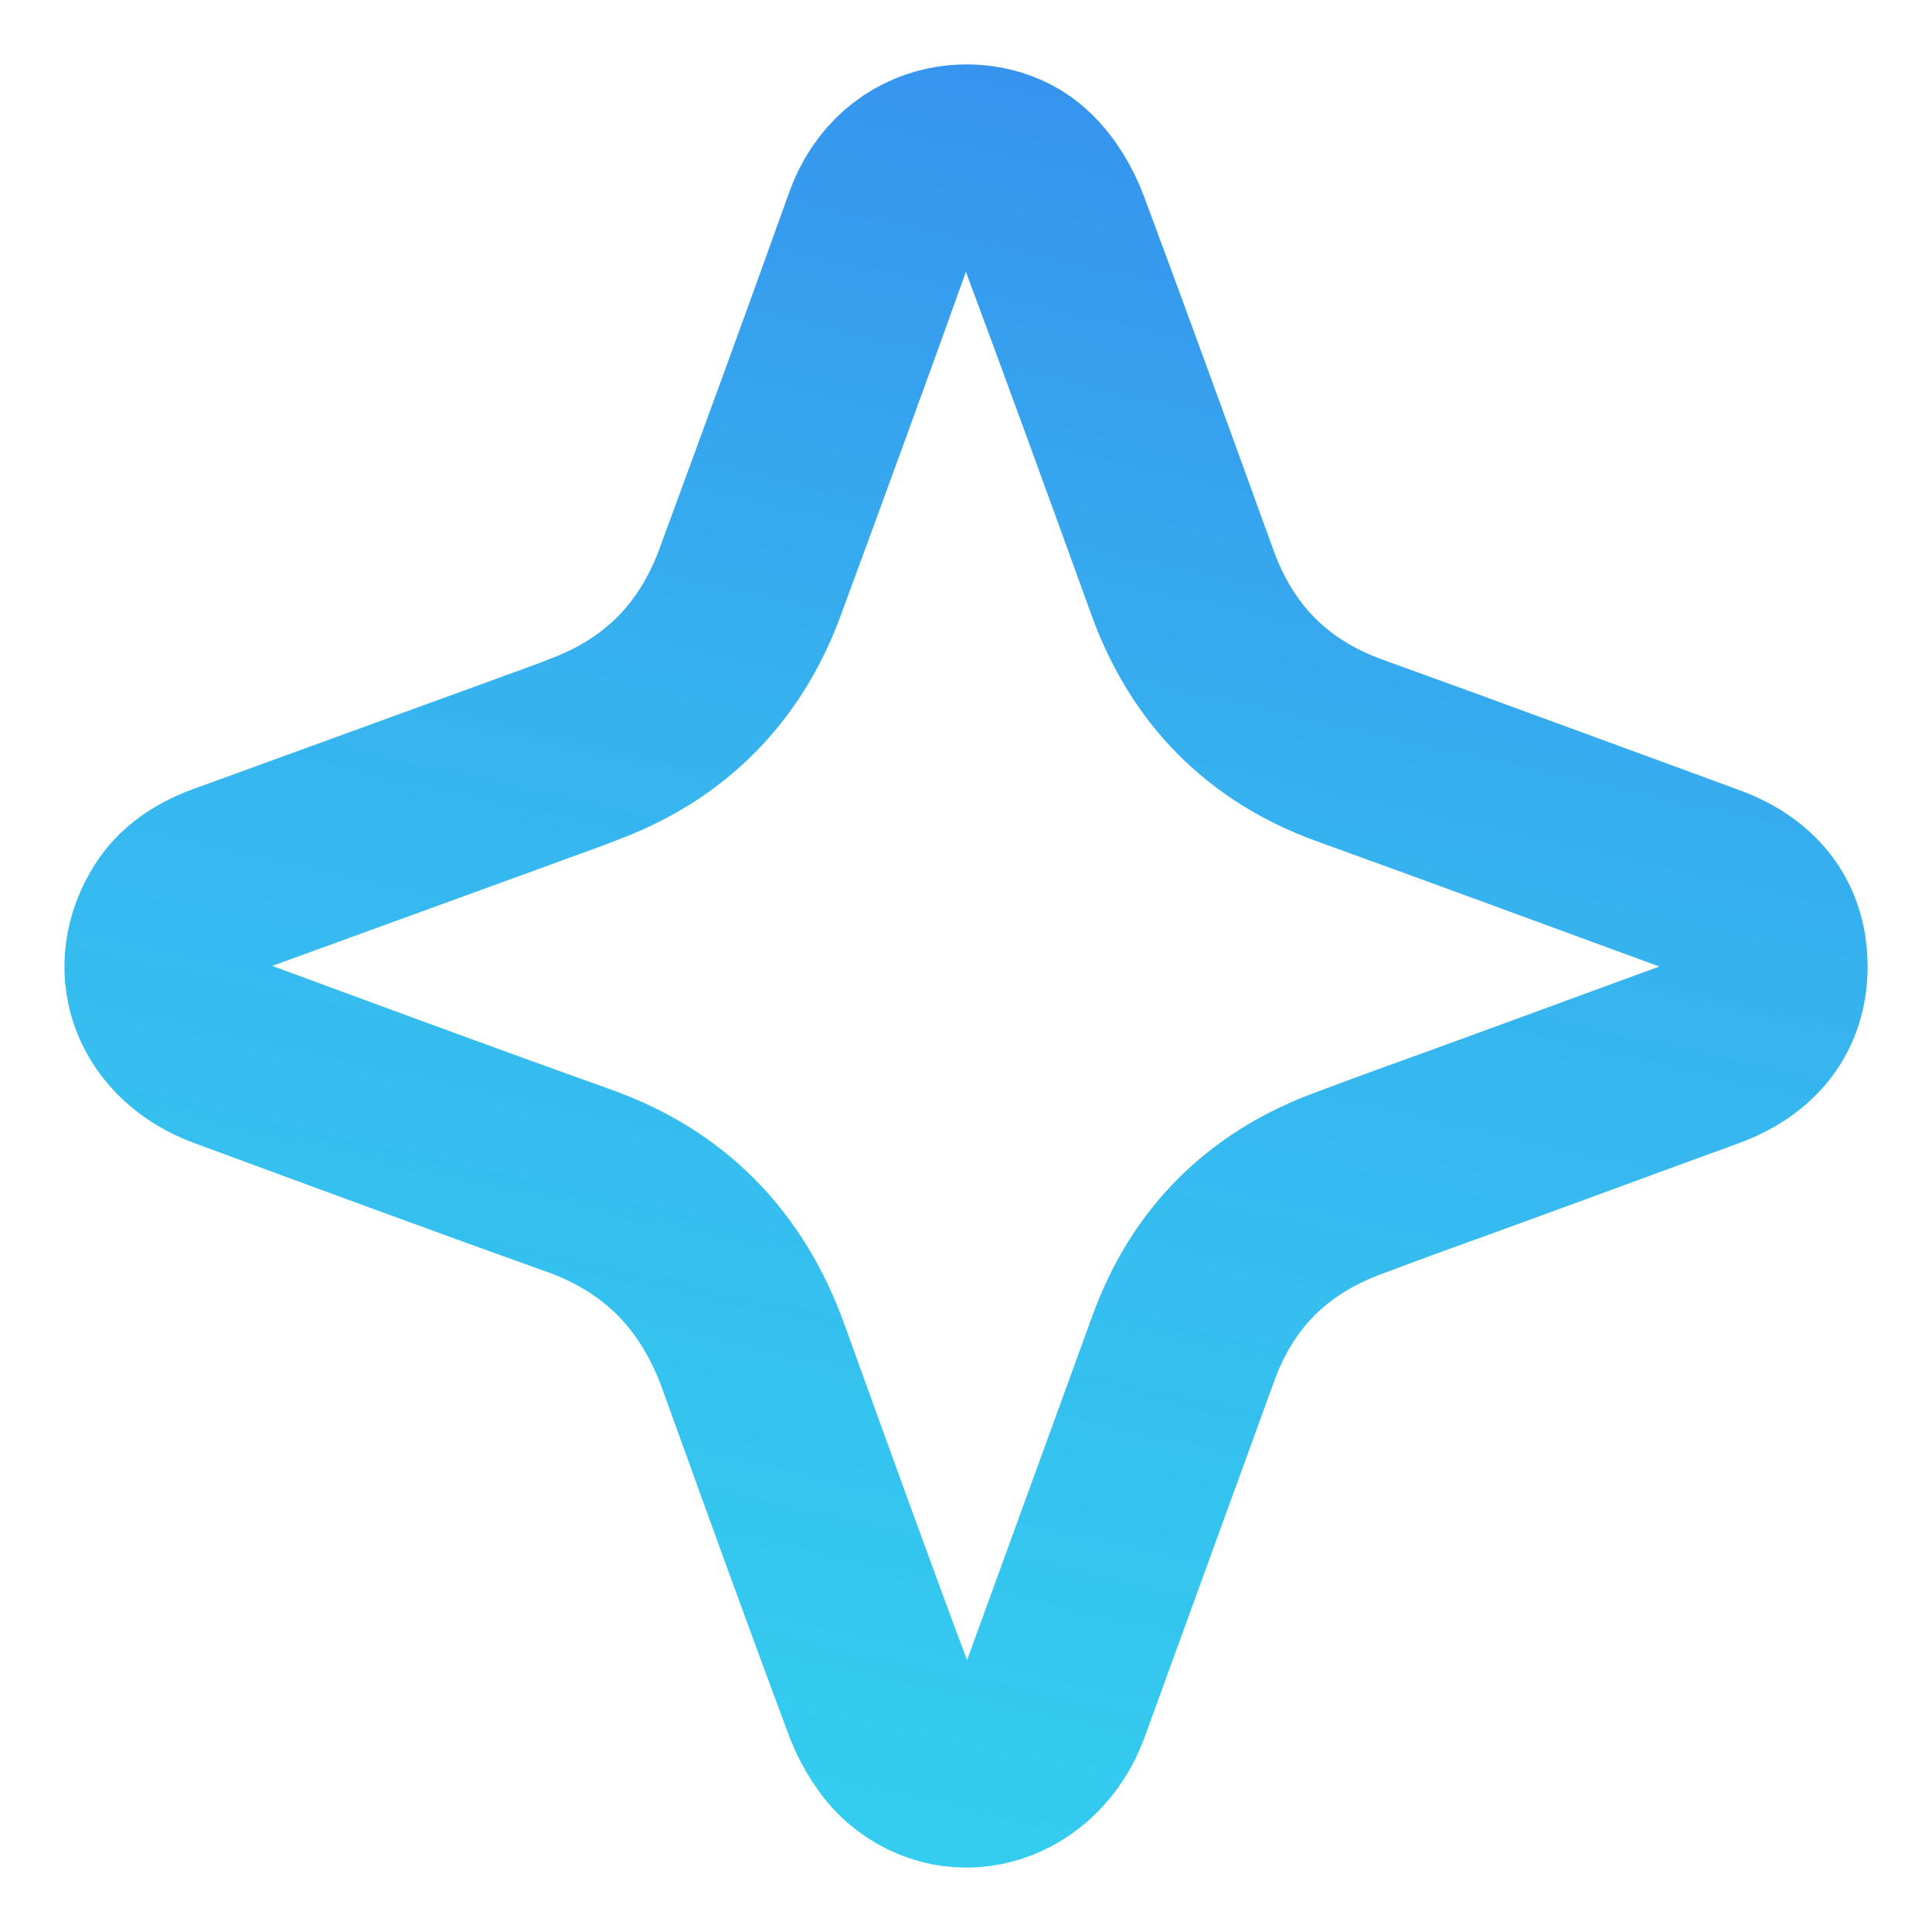<svg width="12" height="12" viewBox="0 0 12 12" fill="none" xmlns="http://www.w3.org/2000/svg">
<path d="M11 6.004C11 6.257 10.86 6.441 10.589 6.539C10.091 6.72 9.593 6.905 9.094 7.086C8.853 7.173 8.611 7.26 8.374 7.35C7.872 7.535 7.528 7.878 7.347 8.383C7.079 9.118 6.812 9.854 6.544 10.589C6.396 10.988 5.959 11.128 5.657 10.868C5.574 10.796 5.51 10.687 5.468 10.585C5.2 9.869 4.94 9.148 4.68 8.428C4.487 7.893 4.132 7.523 3.589 7.331C2.861 7.071 2.136 6.803 1.412 6.536C1.042 6.4 0.895 6.042 1.08 5.717C1.155 5.582 1.284 5.506 1.427 5.457C2.019 5.242 2.616 5.024 3.208 4.809C3.348 4.756 3.495 4.707 3.638 4.65C4.132 4.462 4.472 4.119 4.657 3.621C4.929 2.882 5.2 2.143 5.464 1.404C5.627 0.94 6.125 0.918 6.347 1.125C6.434 1.204 6.502 1.317 6.544 1.431C6.815 2.158 7.079 2.886 7.344 3.617C7.528 4.126 7.872 4.477 8.385 4.662C9.117 4.926 9.849 5.197 10.581 5.465C10.86 5.563 11 5.744 11 6.004Z" stroke="url(#paint0_linear_2976_1021)" stroke-width="1.2"/>
<defs>
<linearGradient id="paint0_linear_2976_1021" x1="6" y1="-5" x2="1.828" y2="13.562" gradientUnits="userSpaceOnUse">
<stop stop-color="#366FED"/>
<stop offset="0.509" stop-color="#36B3EF"/>
<stop offset="1" stop-color="#22D3EE" stop-opacity="0.92"/>
</linearGradient>
</defs>
</svg>
